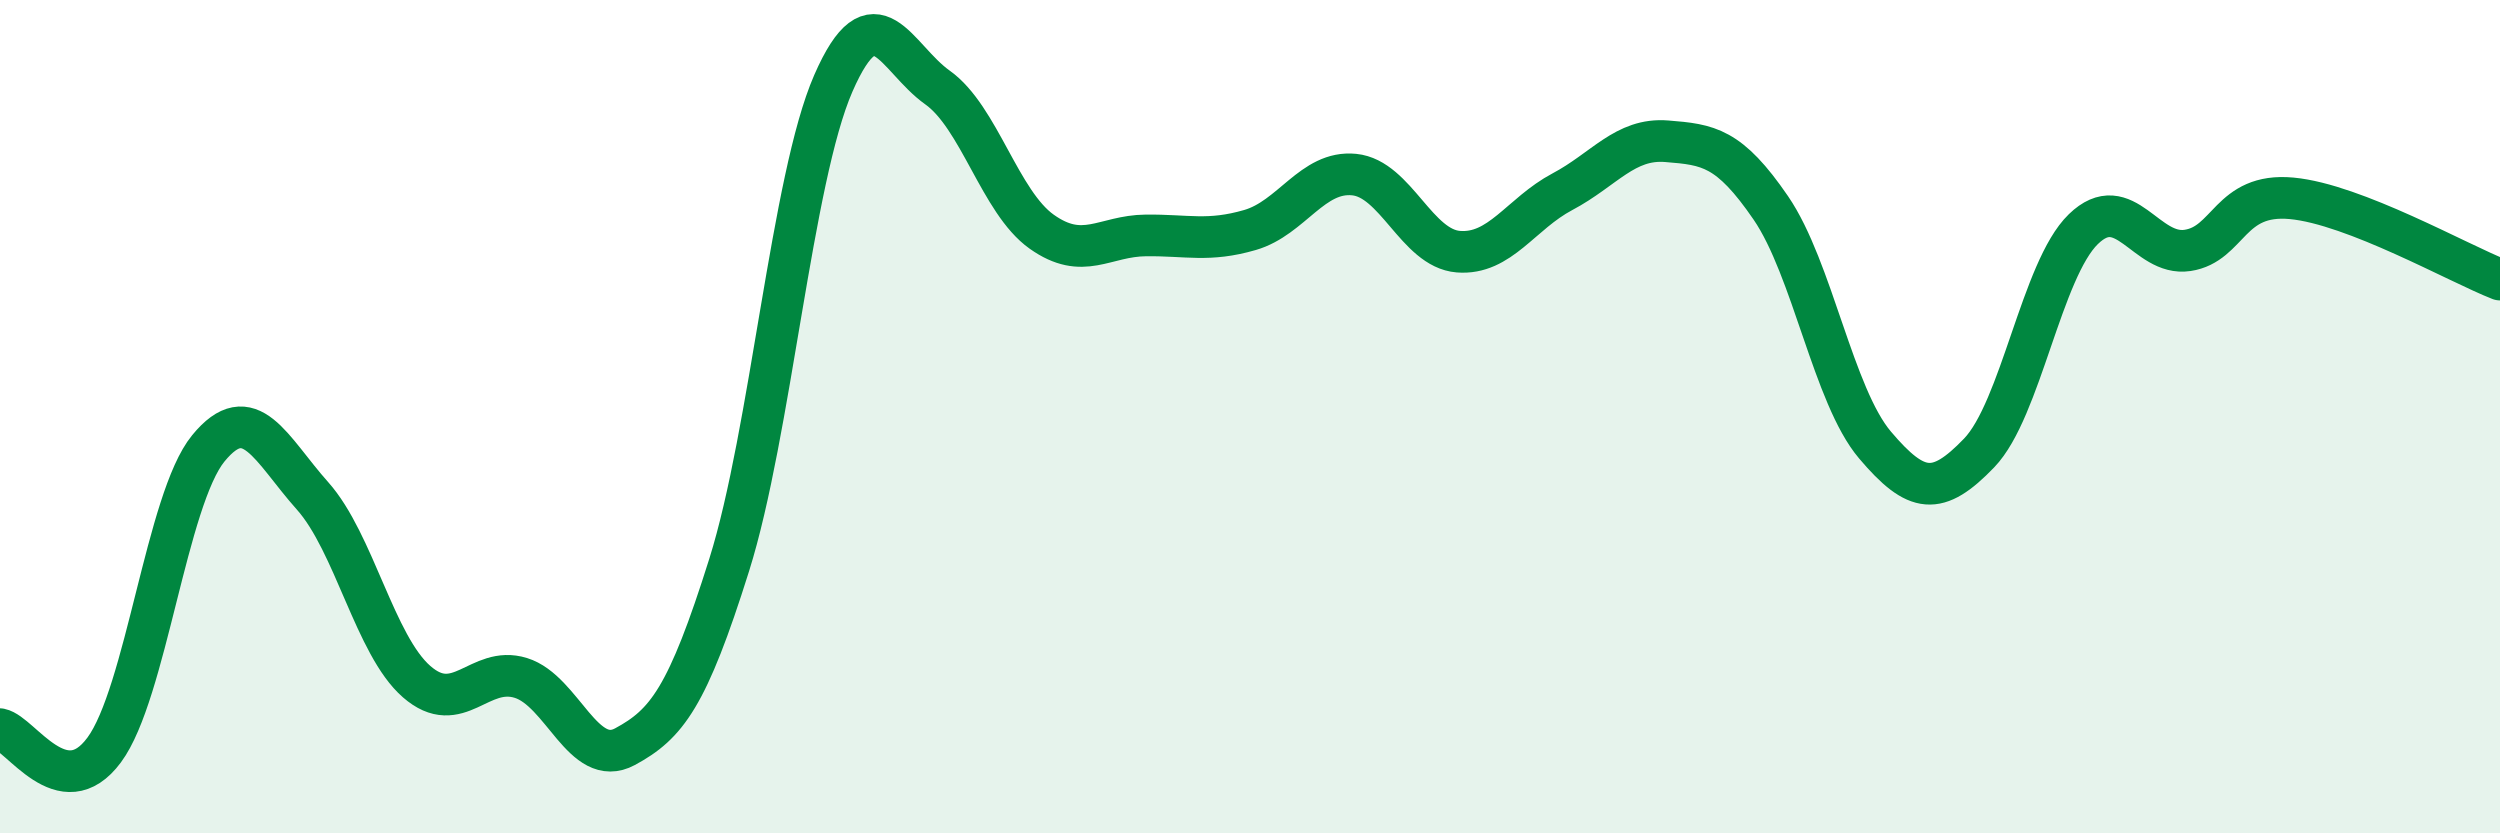 
    <svg width="60" height="20" viewBox="0 0 60 20" xmlns="http://www.w3.org/2000/svg">
      <path
        d="M 0,17.5 C 0.5,17.6 1.5,19.35 2.5,18 C 3.5,16.65 4,11.98 5,10.76 C 6,9.54 6.5,10.78 7.5,11.9 C 8.5,13.02 9,15.49 10,16.36 C 11,17.23 11.5,15.96 12.5,16.27 C 13.5,16.58 14,18.46 15,17.92 C 16,17.38 16.5,16.74 17.5,13.56 C 18.5,10.38 19,4.29 20,2 C 21,-0.29 21.5,1.39 22.5,2.1 C 23.5,2.81 24,4.85 25,5.56 C 26,6.27 26.5,5.66 27.5,5.65 C 28.5,5.64 29,5.81 30,5.52 C 31,5.23 31.5,4.09 32.5,4.19 C 33.5,4.29 34,5.96 35,6.04 C 36,6.12 36.5,5.13 37.5,4.6 C 38.5,4.07 39,3.31 40,3.39 C 41,3.47 41.5,3.53 42.5,4.99 C 43.5,6.45 44,9.5 45,10.68 C 46,11.86 46.5,11.91 47.5,10.87 C 48.5,9.83 49,6.47 50,5.5 C 51,4.53 51.5,6.16 52.5,6.01 C 53.5,5.86 53.5,4.62 55,4.76 C 56.5,4.9 59,6.32 60,6.71L60 20L0 20Z"
        fill="#008740"
        opacity="0.1"
        stroke-linecap="round"
        stroke-linejoin="round"
      />
      <path
        d="M 0,17.5 C 0.5,17.6 1.5,19.35 2.5,18 C 3.5,16.65 4,11.98 5,10.76 C 6,9.54 6.5,10.78 7.5,11.9 C 8.5,13.02 9,15.49 10,16.36 C 11,17.23 11.5,15.96 12.5,16.27 C 13.5,16.58 14,18.46 15,17.92 C 16,17.38 16.5,16.74 17.5,13.56 C 18.5,10.38 19,4.29 20,2 C 21,-0.29 21.5,1.39 22.5,2.1 C 23.5,2.81 24,4.85 25,5.56 C 26,6.27 26.5,5.66 27.5,5.65 C 28.5,5.64 29,5.81 30,5.52 C 31,5.23 31.5,4.09 32.5,4.19 C 33.5,4.29 34,5.96 35,6.04 C 36,6.12 36.5,5.13 37.5,4.6 C 38.5,4.07 39,3.31 40,3.39 C 41,3.47 41.5,3.53 42.5,4.99 C 43.5,6.45 44,9.5 45,10.68 C 46,11.86 46.5,11.91 47.5,10.87 C 48.5,9.83 49,6.47 50,5.5 C 51,4.53 51.5,6.16 52.5,6.01 C 53.5,5.86 53.5,4.62 55,4.76 C 56.5,4.9 59,6.32 60,6.71"
        stroke="#008740"
        stroke-width="1"
        fill="none"
        stroke-linecap="round"
        stroke-linejoin="round"
      />
    </svg>
  